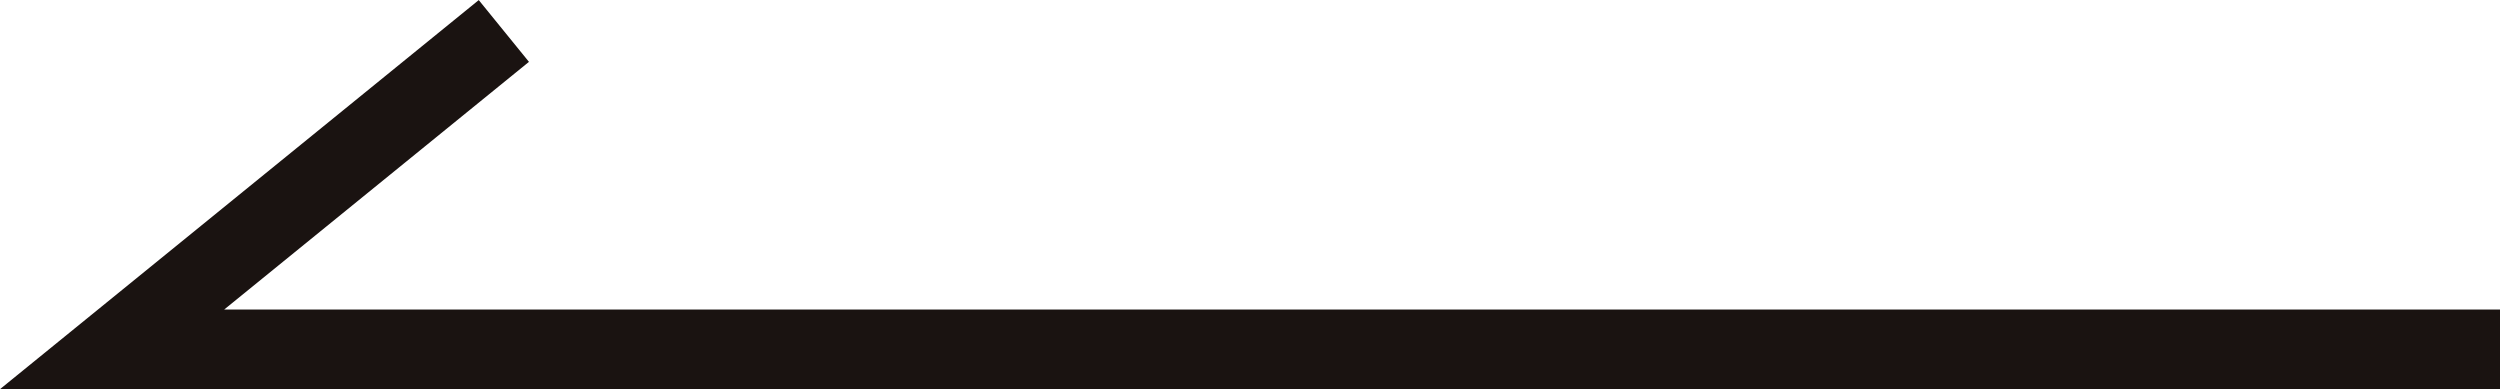 <svg xmlns="http://www.w3.org/2000/svg" width="31.408" height="4.888" viewBox="0 0 31.408 4.888">
  <path id="パス_899" data-name="パス 899" d="M968,4310.477H938l4.922-4" transform="translate(-936.592 -4306.088)" fill="none" stroke="#1a1311" stroke-width="1"/>
</svg>

